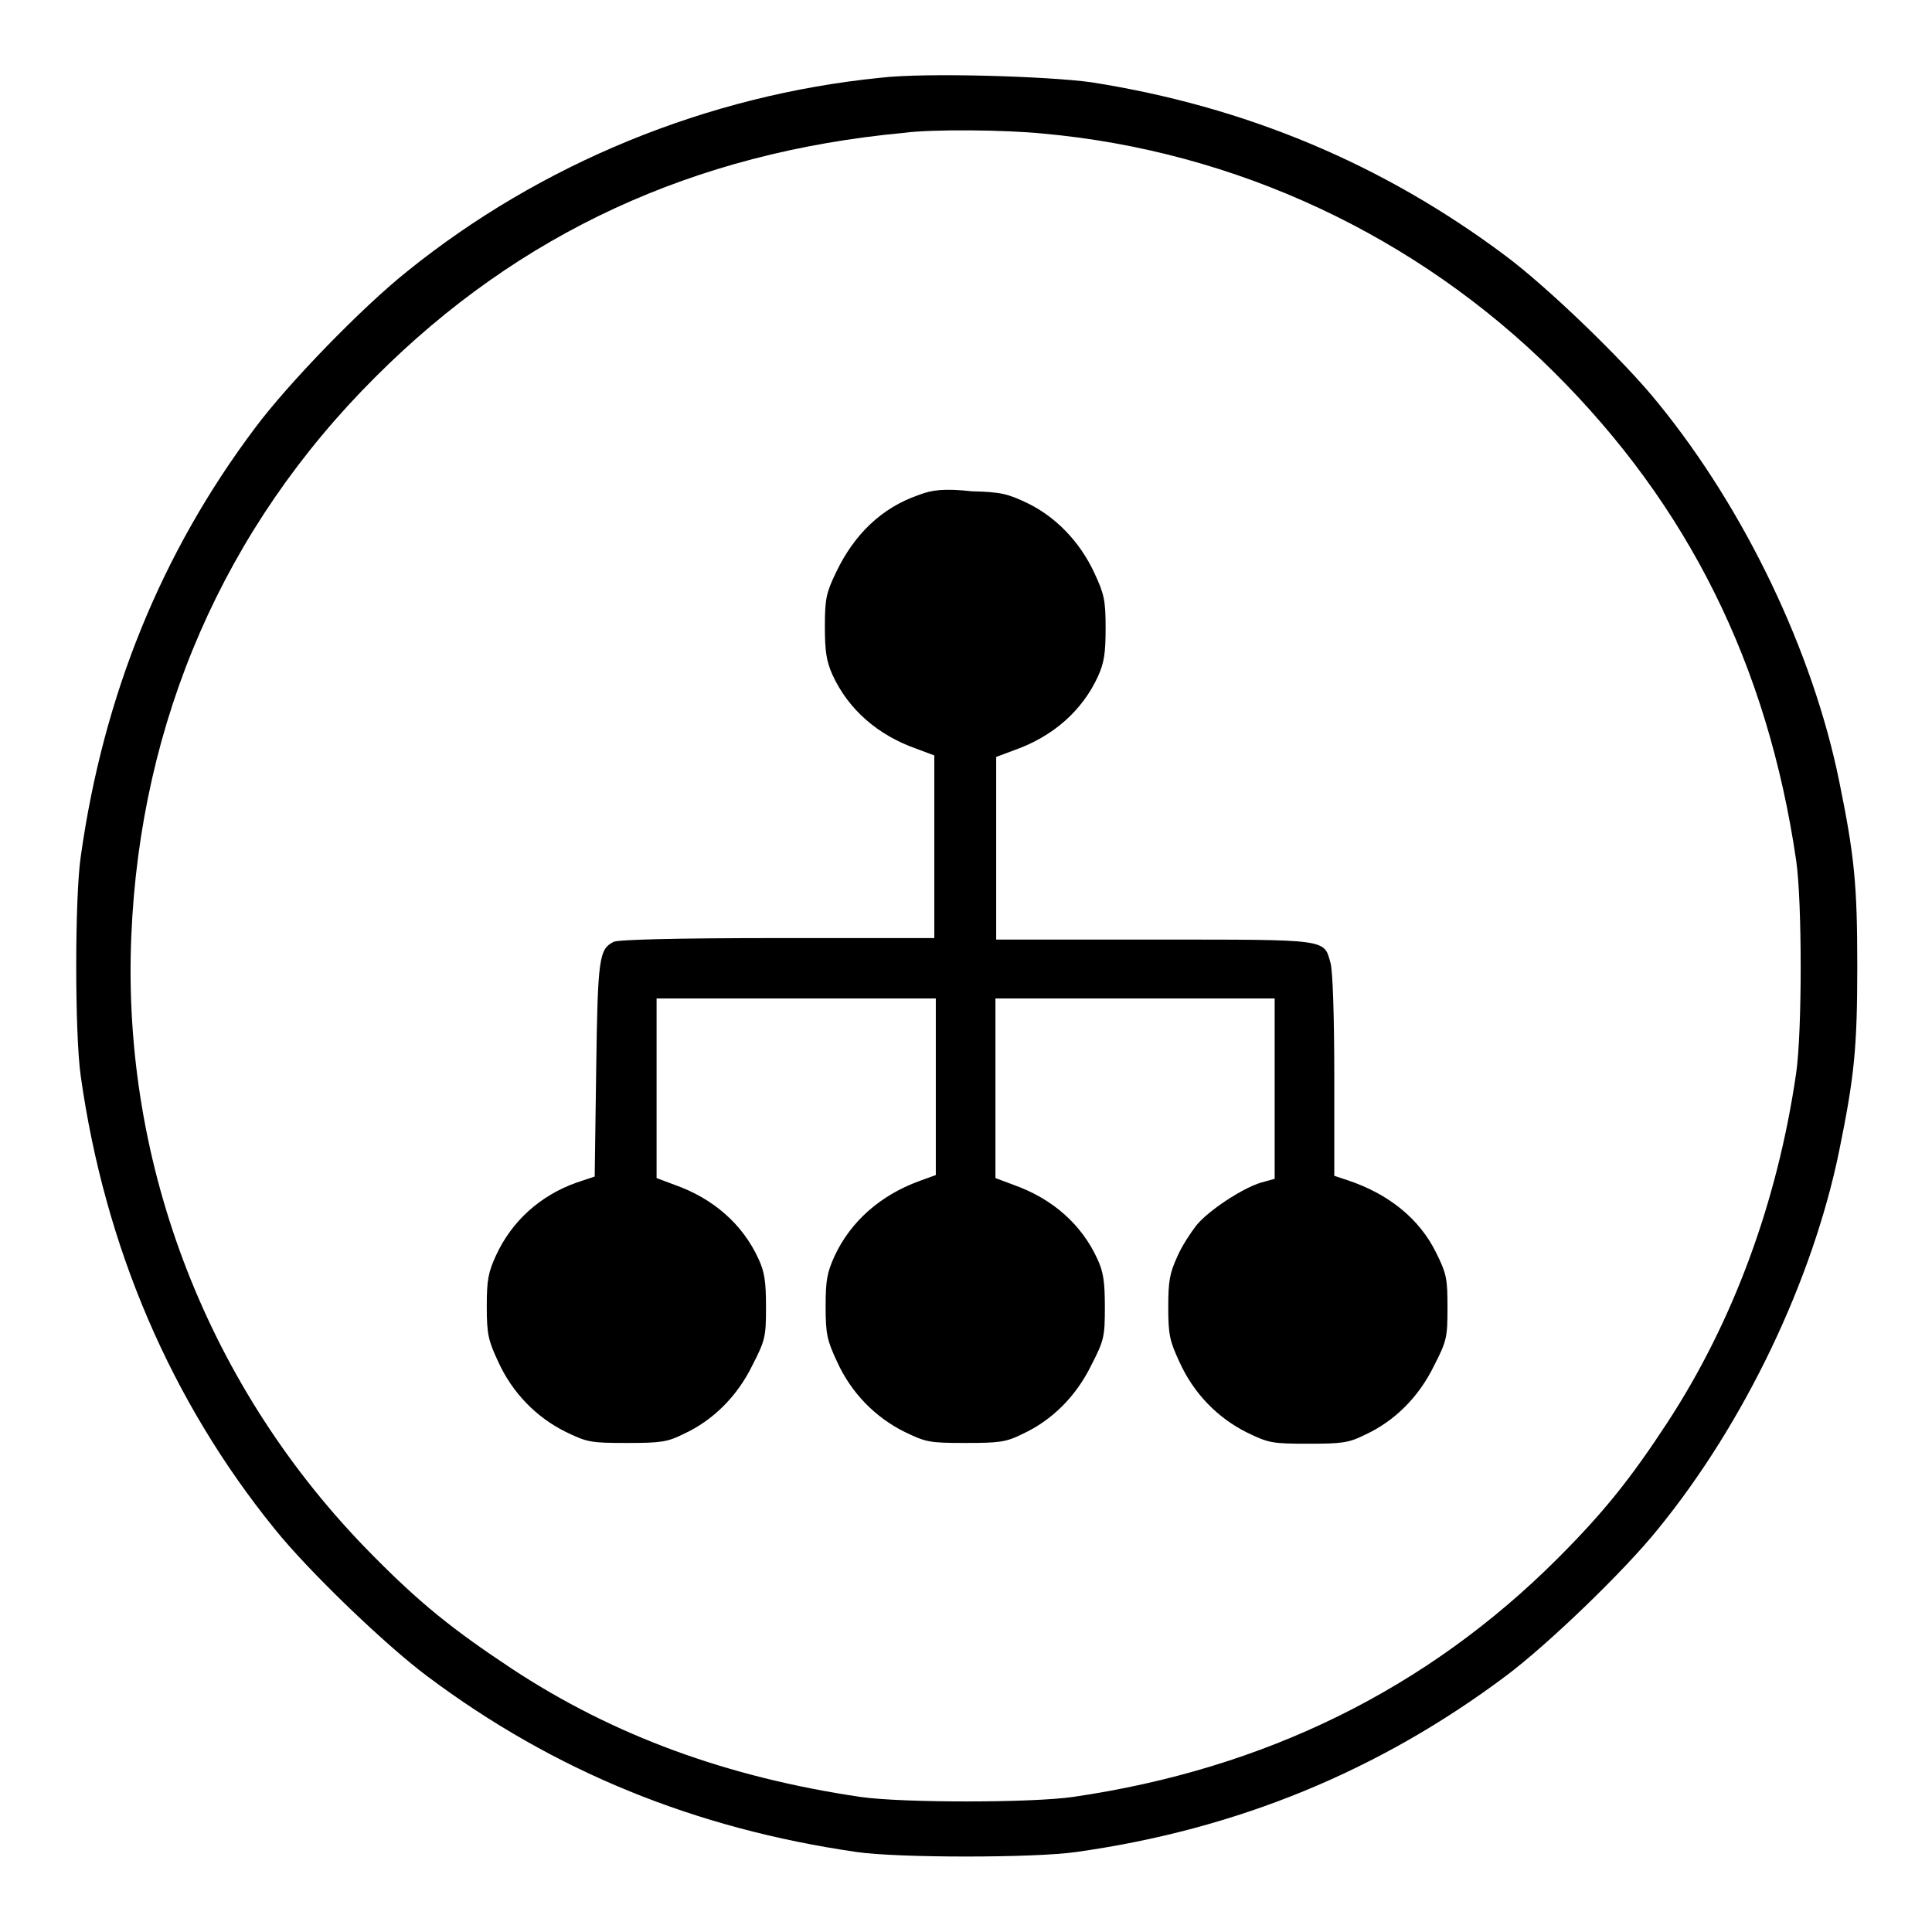 <?xml version="1.0" encoding="utf-8"?>
<!-- Svg Vector Icons : http://www.onlinewebfonts.com/icon -->
<!DOCTYPE svg PUBLIC "-//W3C//DTD SVG 1.1//EN" "http://www.w3.org/Graphics/SVG/1.1/DTD/svg11.dtd">
<svg version="1.1" xmlns="http://www.w3.org/2000/svg" xmlns:xlink="http://www.w3.org/1999/xlink" x="0px" y="0px" viewBox="0 0 256 256" enable-background="new 0 0 256 256" xml:space="preserve">
<g><g><g><path fill="#000000" d="M116.7,10.3c-23,2.3-45.1,11.4-62.8,25.7c-6,4.8-15.7,14.8-20.1,20.7c-12.4,16.5-20.1,35.4-23.1,56.8c-0.8,5.4-0.8,23.6,0,29.1c3.2,22.7,12,43.1,25.7,60c4.5,5.6,14.7,15.4,20.2,19.5c16.8,12.6,35.5,20.2,56.9,23.3c5.5,0.8,23.6,0.8,29.1,0c21.4-3,40.2-10.8,56.9-23.3c5.5-4.1,15.7-13.9,20.2-19.5c11.5-14.1,20.5-33,24-50.1c2-9.8,2.4-13.6,2.4-24.5c0-10.9-0.4-14.7-2.4-24.5c-3.5-17.2-12.5-36-24-50.1c-4.5-5.6-14.7-15.4-20.2-19.5c-16.3-12.2-34.5-19.8-54.9-23C138.8,10.1,122.6,9.6,116.7,10.3z M138.2,17.7c25.5,2.3,49.5,13.5,67.7,31.6c17.8,17.7,28.3,38.8,32.1,64.7c0.8,5.5,0.8,22.7,0,28.2c-2.5,17.2-8.4,33-17,46.2c-4.9,7.5-8.5,12-14.6,18.1c-17.3,17.3-38.8,27.9-64.2,31.6c-5.5,0.8-22.7,0.8-28.2,0c-17.6-2.6-32.7-8.1-46.2-17c-7.7-5.1-12.1-8.6-18.5-15.1c-21.6-21.8-33.2-51.5-31.9-82c1.2-28.5,12.3-54.1,32.4-74.1c19-19,42.1-29.7,70-32.3C123.5,17.1,133.3,17.2,138.2,17.7z"/><path fill="#000000" d="M121.7,65.6c-4.9,1.7-8.5,5.2-10.9,10.2c-1.3,2.7-1.5,3.5-1.5,7.2c0,3.3,0.2,4.6,1,6.4c2.1,4.6,6,8,11.1,9.8l2.4,0.9v12.1v12.1H103c-13.3,0-21.1,0.2-21.7,0.5c-1.9,1-2.1,2-2.3,16.8l-0.2,14.3l-2.4,0.8c-4.8,1.7-8.6,5.1-10.7,9.7c-1,2.2-1.2,3.2-1.2,6.7c0,3.7,0.2,4.5,1.5,7.3c1.9,4.2,5.1,7.4,8.9,9.3c2.9,1.4,3.3,1.5,8.1,1.5c4.5,0,5.4-0.1,7.6-1.2c3.9-1.8,7.1-5,9.1-9.1c1.7-3.3,1.8-3.8,1.8-7.7c0-3.4-0.2-4.7-1-6.4c-2.1-4.6-6-8-11.1-9.8l-2.4-0.9v-11.9v-11.9h18.5h18.5v11.7v11.7l-2.2,0.8c-5.2,1.9-9.1,5.4-11.2,9.9c-1,2.2-1.2,3.2-1.2,6.7c0,3.7,0.2,4.5,1.5,7.3c1.9,4.2,5.1,7.4,8.9,9.3c2.9,1.4,3.3,1.5,8.1,1.5c4.5,0,5.4-0.1,7.6-1.2c3.9-1.8,7.1-5,9.1-9.1c1.7-3.3,1.8-3.8,1.8-7.7c0-3.4-0.2-4.7-1-6.4c-2.1-4.6-6-8-11.1-9.8l-2.4-0.9v-11.9v-11.9h18.5h18.5v11.9v12l-1.8,0.5c-2.4,0.7-7,3.7-8.6,5.7c-0.7,0.9-1.9,2.7-2.5,4.1c-1,2.2-1.2,3.2-1.2,6.7c0,3.7,0.2,4.5,1.5,7.3c1.9,4.2,5.1,7.4,8.9,9.3c2.9,1.4,3.3,1.5,8.1,1.5c4.5,0,5.4-0.1,7.6-1.2c3.9-1.8,7.1-5,9.1-9.1c1.7-3.3,1.8-3.8,1.8-7.7c0-3.8-0.1-4.5-1.5-7.3c-2.2-4.5-6.3-7.8-11.7-9.6l-1.8-0.6v-13.2c0-7.7-0.2-14-0.5-15c-0.9-3.2-0.1-3.1-23.4-3.1h-20.9v-12.1v-12.1l2.4-0.9c5.1-1.8,9-5.2,11.1-9.8c0.8-1.8,1-3,1-6.4c0-3.7-0.2-4.5-1.5-7.3c-1.9-4.1-5.1-7.4-8.8-9.2c-2.7-1.3-3.6-1.5-7.4-1.6C125.1,64.7,123.5,64.9,121.7,65.6z"/></g></g></g>
</svg>